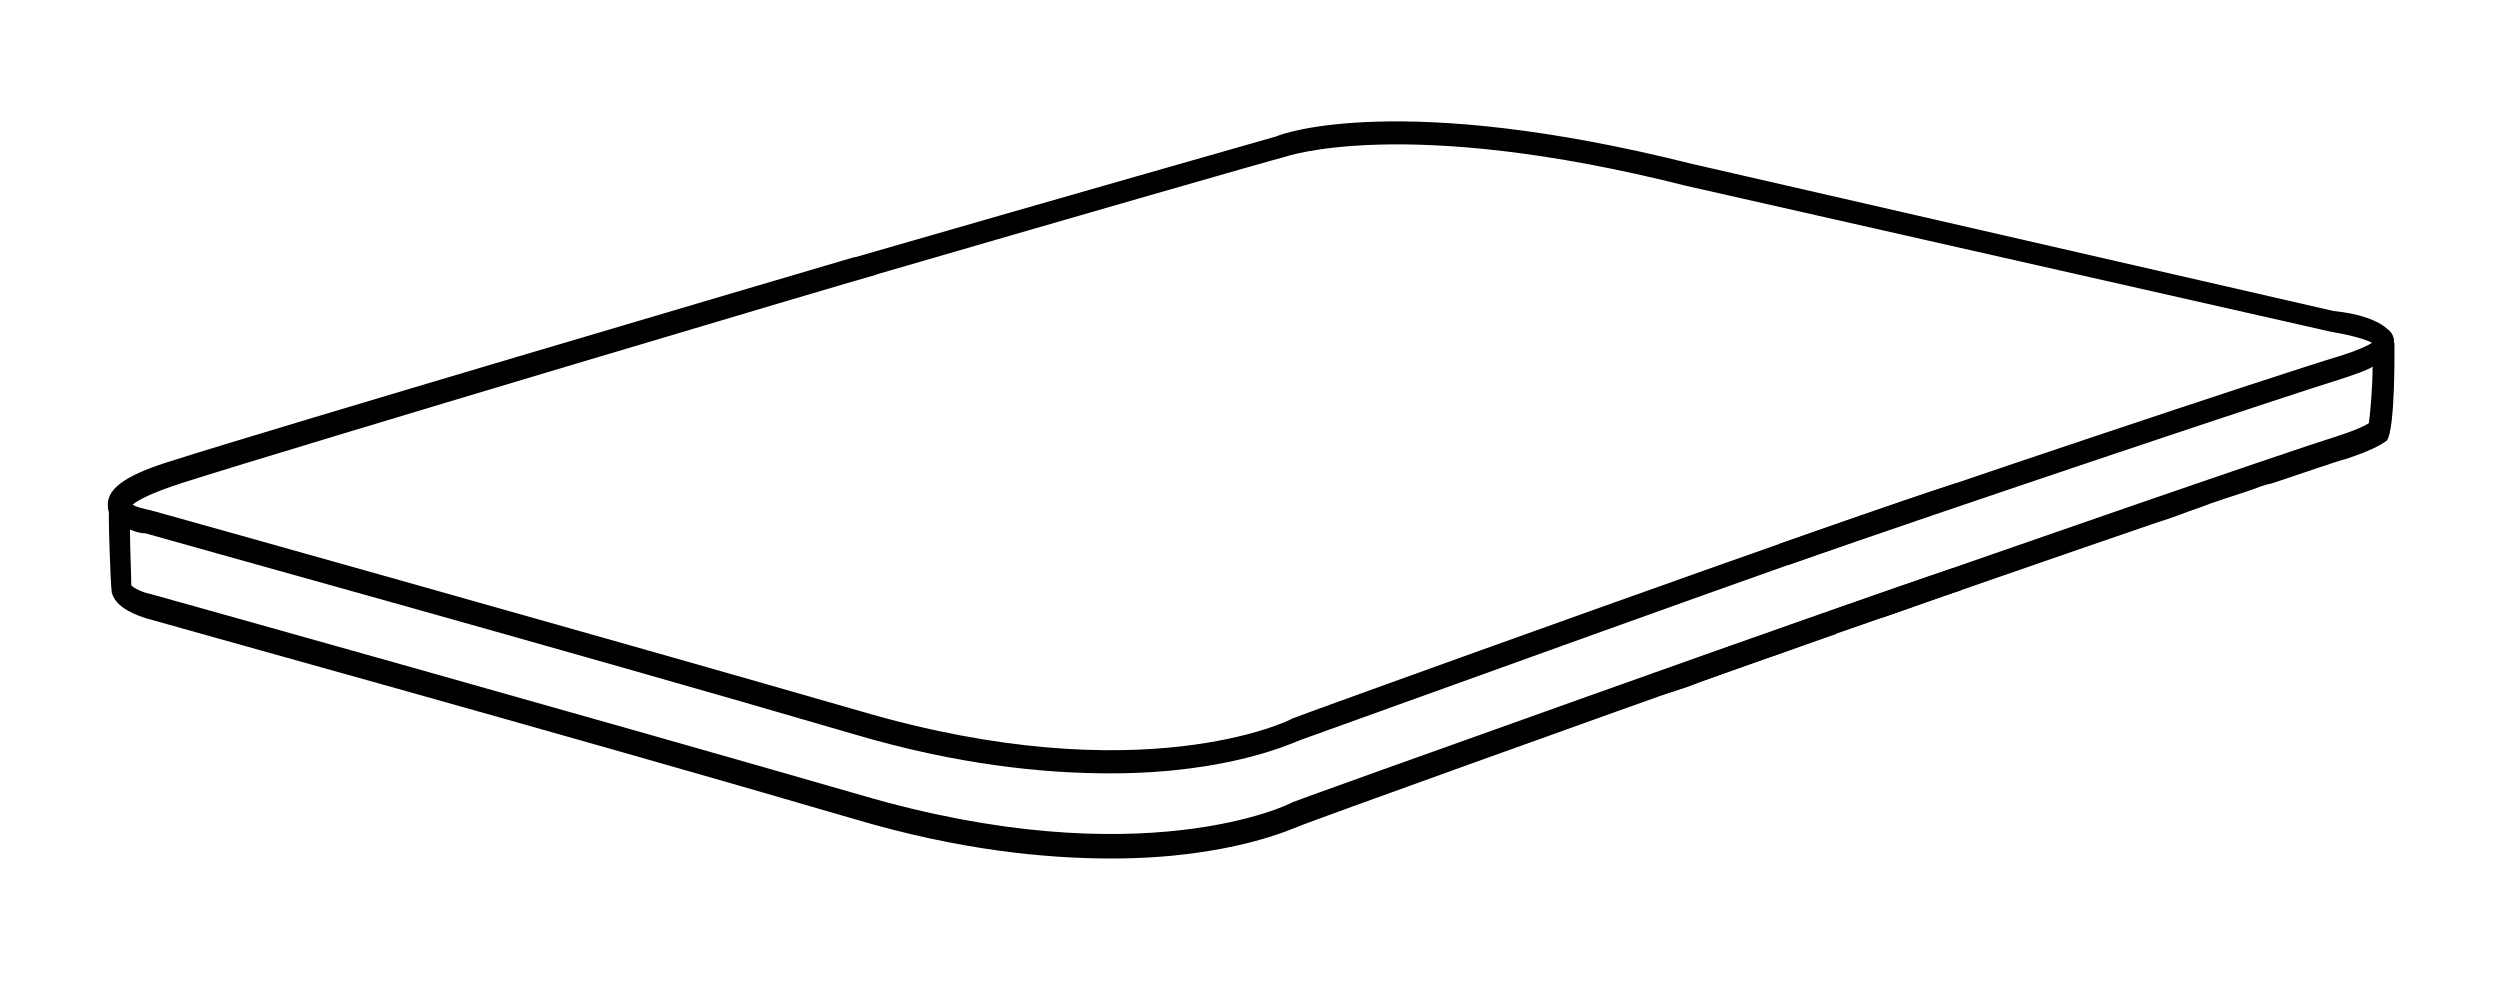 <svg xmlns="http://www.w3.org/2000/svg" id="Calque_1" data-name="Calque 1" viewBox="0 0 166.22 65.33"><g><path d="M129.83,37.78c-6.88,2.26-43.47,15.37-43.9,15.56-.09.1-10.03,5-28.7-.48-19.02-5.48-46.86-13.27-47.2-13.36-.52-.1-1.12-.38-1.3-.58,0-.58-.09-2.5-.09-3.85-.69-.29-1.38-.77-1.38-1.54v-.1c-.09.48.09,5.48.17,5.96.26,1.06,1.73,1.54,2.33,1.73.26.1,28.1,7.79,47.12,13.36,6.83,2.02,12.54,2.6,17.03,2.6,7.87,0,12.1-2.02,12.62-2.21.95-.38,18.24-6.63,31.04-11.15.95-.29,1.82-.67,2.68-.96,1.21-.48,2.42-.87,3.54-1.25.52-.19.95-.38,1.47-.48,2.25-.77,4.06-1.48,5.1-1.77"></path><path d="M58.26,18.25s0,0,.01,0c-.01-.01-.02-.02-.04-.03v.04s.02,0,.02,0Z"></path><path d="M130.07,32.12c-6.48,2.02-43.71,15.45-44.14,15.65-.09.1-10.03,5-28.7-.48-19.02-5.48-46.86-13.27-47.2-13.36-.43-.1-.95-.19-1.21-.38.35-.29,1.21-.77,3.29-1.44,7.48-2.39,45.26-13.63,46.14-13.84v-.04c-.45-.39-.92-.78-1.46-1.13-5.98,1.76-38.27,11.28-45.12,13.46-3.2.96-4.41,1.83-4.5,2.88v.19c0,.77.69,1.25,1.38,1.54.43.19.78.29,1.12.29.26.1,28.1,7.79,47.12,13.36,6.83,2.02,12.54,2.6,17.03,2.6,7.87,0,12.1-2.02,12.62-2.21,1.38-.48,37.43-13.55,43.74-15.57.02,0,.03-.01.05-.02"></path></g><g><path d="M107.37,46.9l2.57-2.15"></path><path d="M112.46,43.87c-2.45,1.06-2.09.75-2.52.89l-2.57,2.15c2.63-.42,4.99-1.3,4.99-1.3.35-.13.61-.24.7-.27.42-.16,4.04-1.44,9.03-3.19-.09-.47-.23-.96-.46-1.5-5.27,1.84-9.03,3.17-9.17,3.23Z"></path><path d="M159.18,22.82c0-.46-.25-.73-.42-.91,0,0,0,0,0,0,.21.24.35.49.35.73.08.64-.34,1.19-1.36,1.65,0,1.56-.17,3.29-.25,3.84-.25.18-.85.46-1.95.82-4.34,1.37-22.63,7.73-33.95,11.69.22.55.37,1.03.46,1.5,6.19-2.16,14.49-5.05,21.44-7.43.93-.27,1.78-.64,2.63-.92,1.19-.46,2.38-.82,3.48-1.19.51-.18.93-.37,1.44-.46,2.21-.73,3.99-1.37,5.01-1.65,1.36-.46,2.12-.82,2.63-1.19.59-.73.51-6.5.51-6.5Z"></path><path d="M158.72,21.87c-.59-.55-1.78-1.01-3.56-1.19l-42.69-9.79c-19.35-4.85-27.24-2.01-27.58-1.83-.21.06-15.23,4.34-28.13,8.07.54.34,1.02.74,1.47,1.13,12.64-3.68,26.86-7.77,27.17-7.82,0,0,7.89-2.84,26.73,1.92l42.86,9.7c1.1.18,2.21.46,2.72.73-.25.18-.85.46-1.95.82-4.77,1.44-26.78,8.8-37.5,12.57.18.47.38.94.63,1.39,10.7-3.74,32.43-11.03,37.13-12.49.76-.27,1.36-.46,1.78-.73,1.02-.46,1.44-1.01,1.36-1.65,0-.37-.17-.64-.42-.82Z"></path></g></svg>
